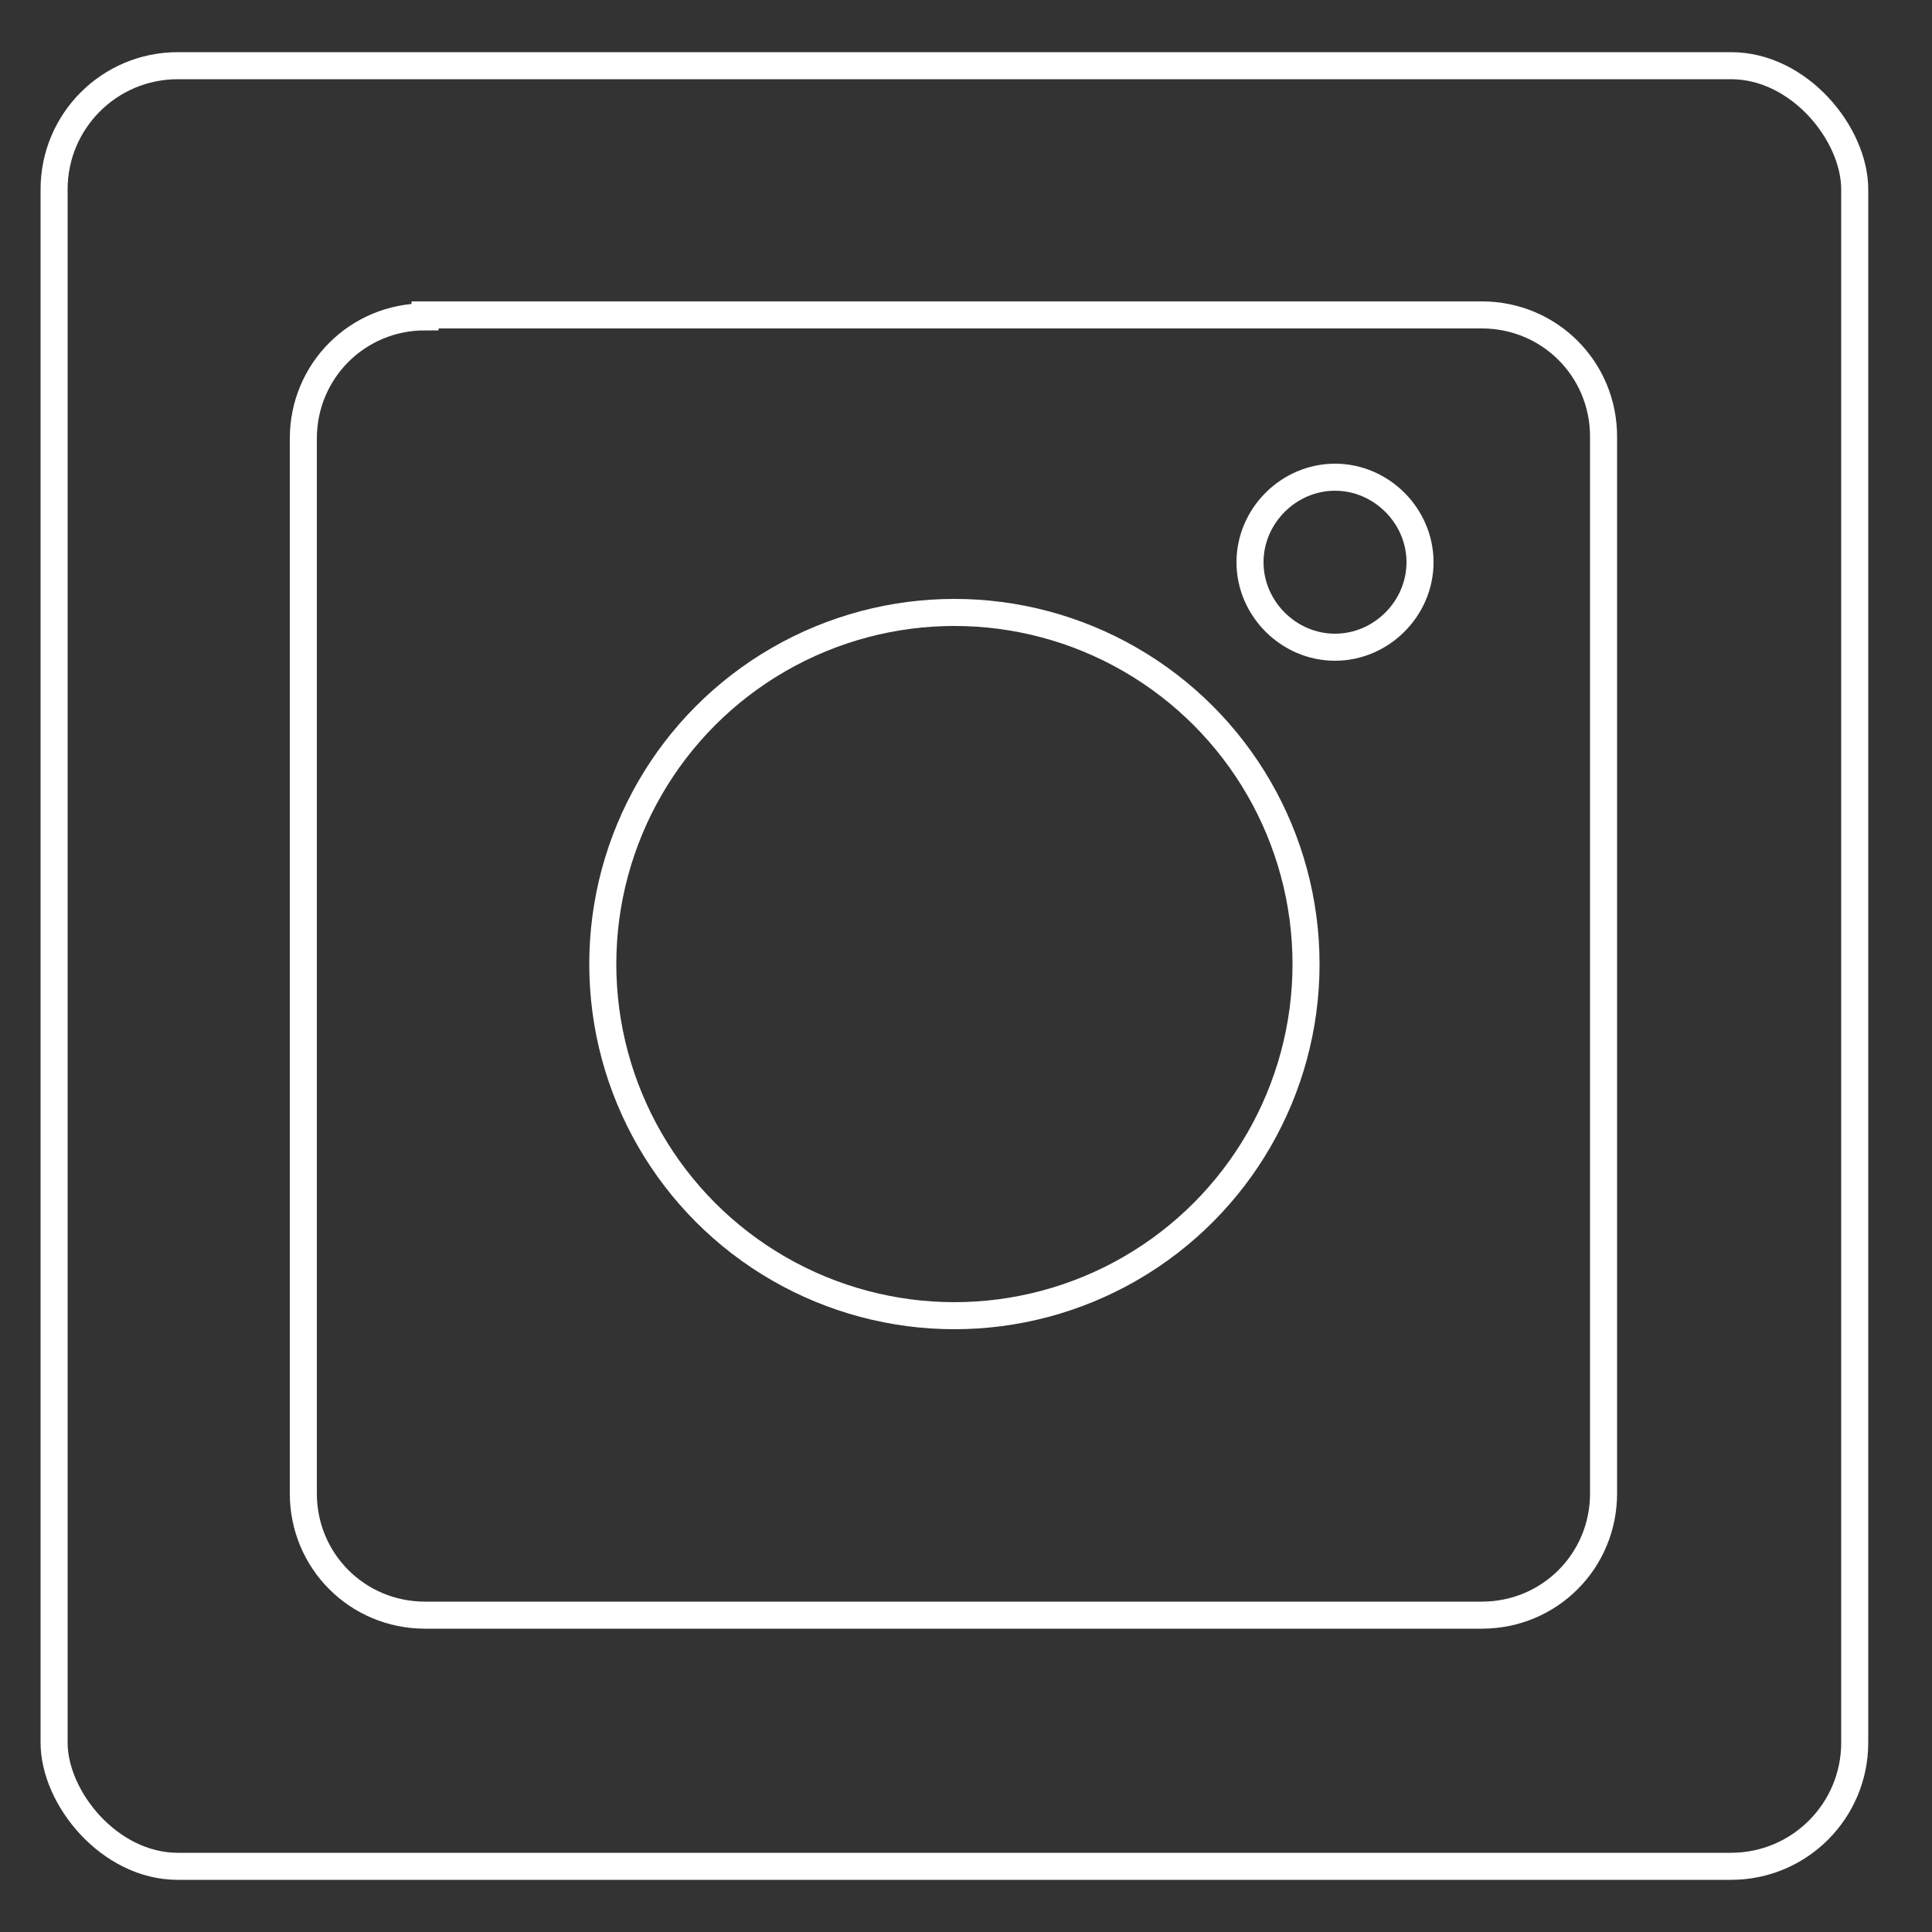 <?xml version="1.0" encoding="UTF-8"?>
<svg xmlns="http://www.w3.org/2000/svg" version="1.1" viewBox="0 0 100 100">
  <rect x="0" y="0" width="100" height="100" fill="#333333" stroke="none"/>
  <defs>
    <style>
      .cls-1 {
        fill: none;
        stroke: #fff;
        stroke-width: 1.4px;
      }
    </style>
  </defs>
  <!-- Generator: Adobe Illustrator 28.7.1, SVG Export Plug-In . SVG Version: 1.2.0 Build 142)  -->
  <g>
    <g id="Layer_1">
      <g id="Ebene_1">
        <g>
          <rect class="cls-1" x="2.8" y="3.4" width="93.2" height="93.2" rx="6.4" ry="6.4"/>
          <path class="cls-1" d="M22,16.3h54.7c3.5,0,6.3,2.8,6.3,6.3v54.7c0,3.5-2.8,6.3-6.3,6.3H22c-3.5,0-6.3-2.8-6.3-6.3V22.7c0-3.5,2.8-6.3,6.3-6.3Z"/>
          <circle class="cls-1" cx="49.4" cy="49.9" r="18.2"/>
          <path class="cls-1" d="M69.1,33.5c2.4,0,4.4-2,4.4-4.4s-2-4.4-4.4-4.4-4.4,2-4.4,4.4,2,4.4,4.4,4.4Z"/>
        </g>
      </g>
    </g>
  </g>
</svg>